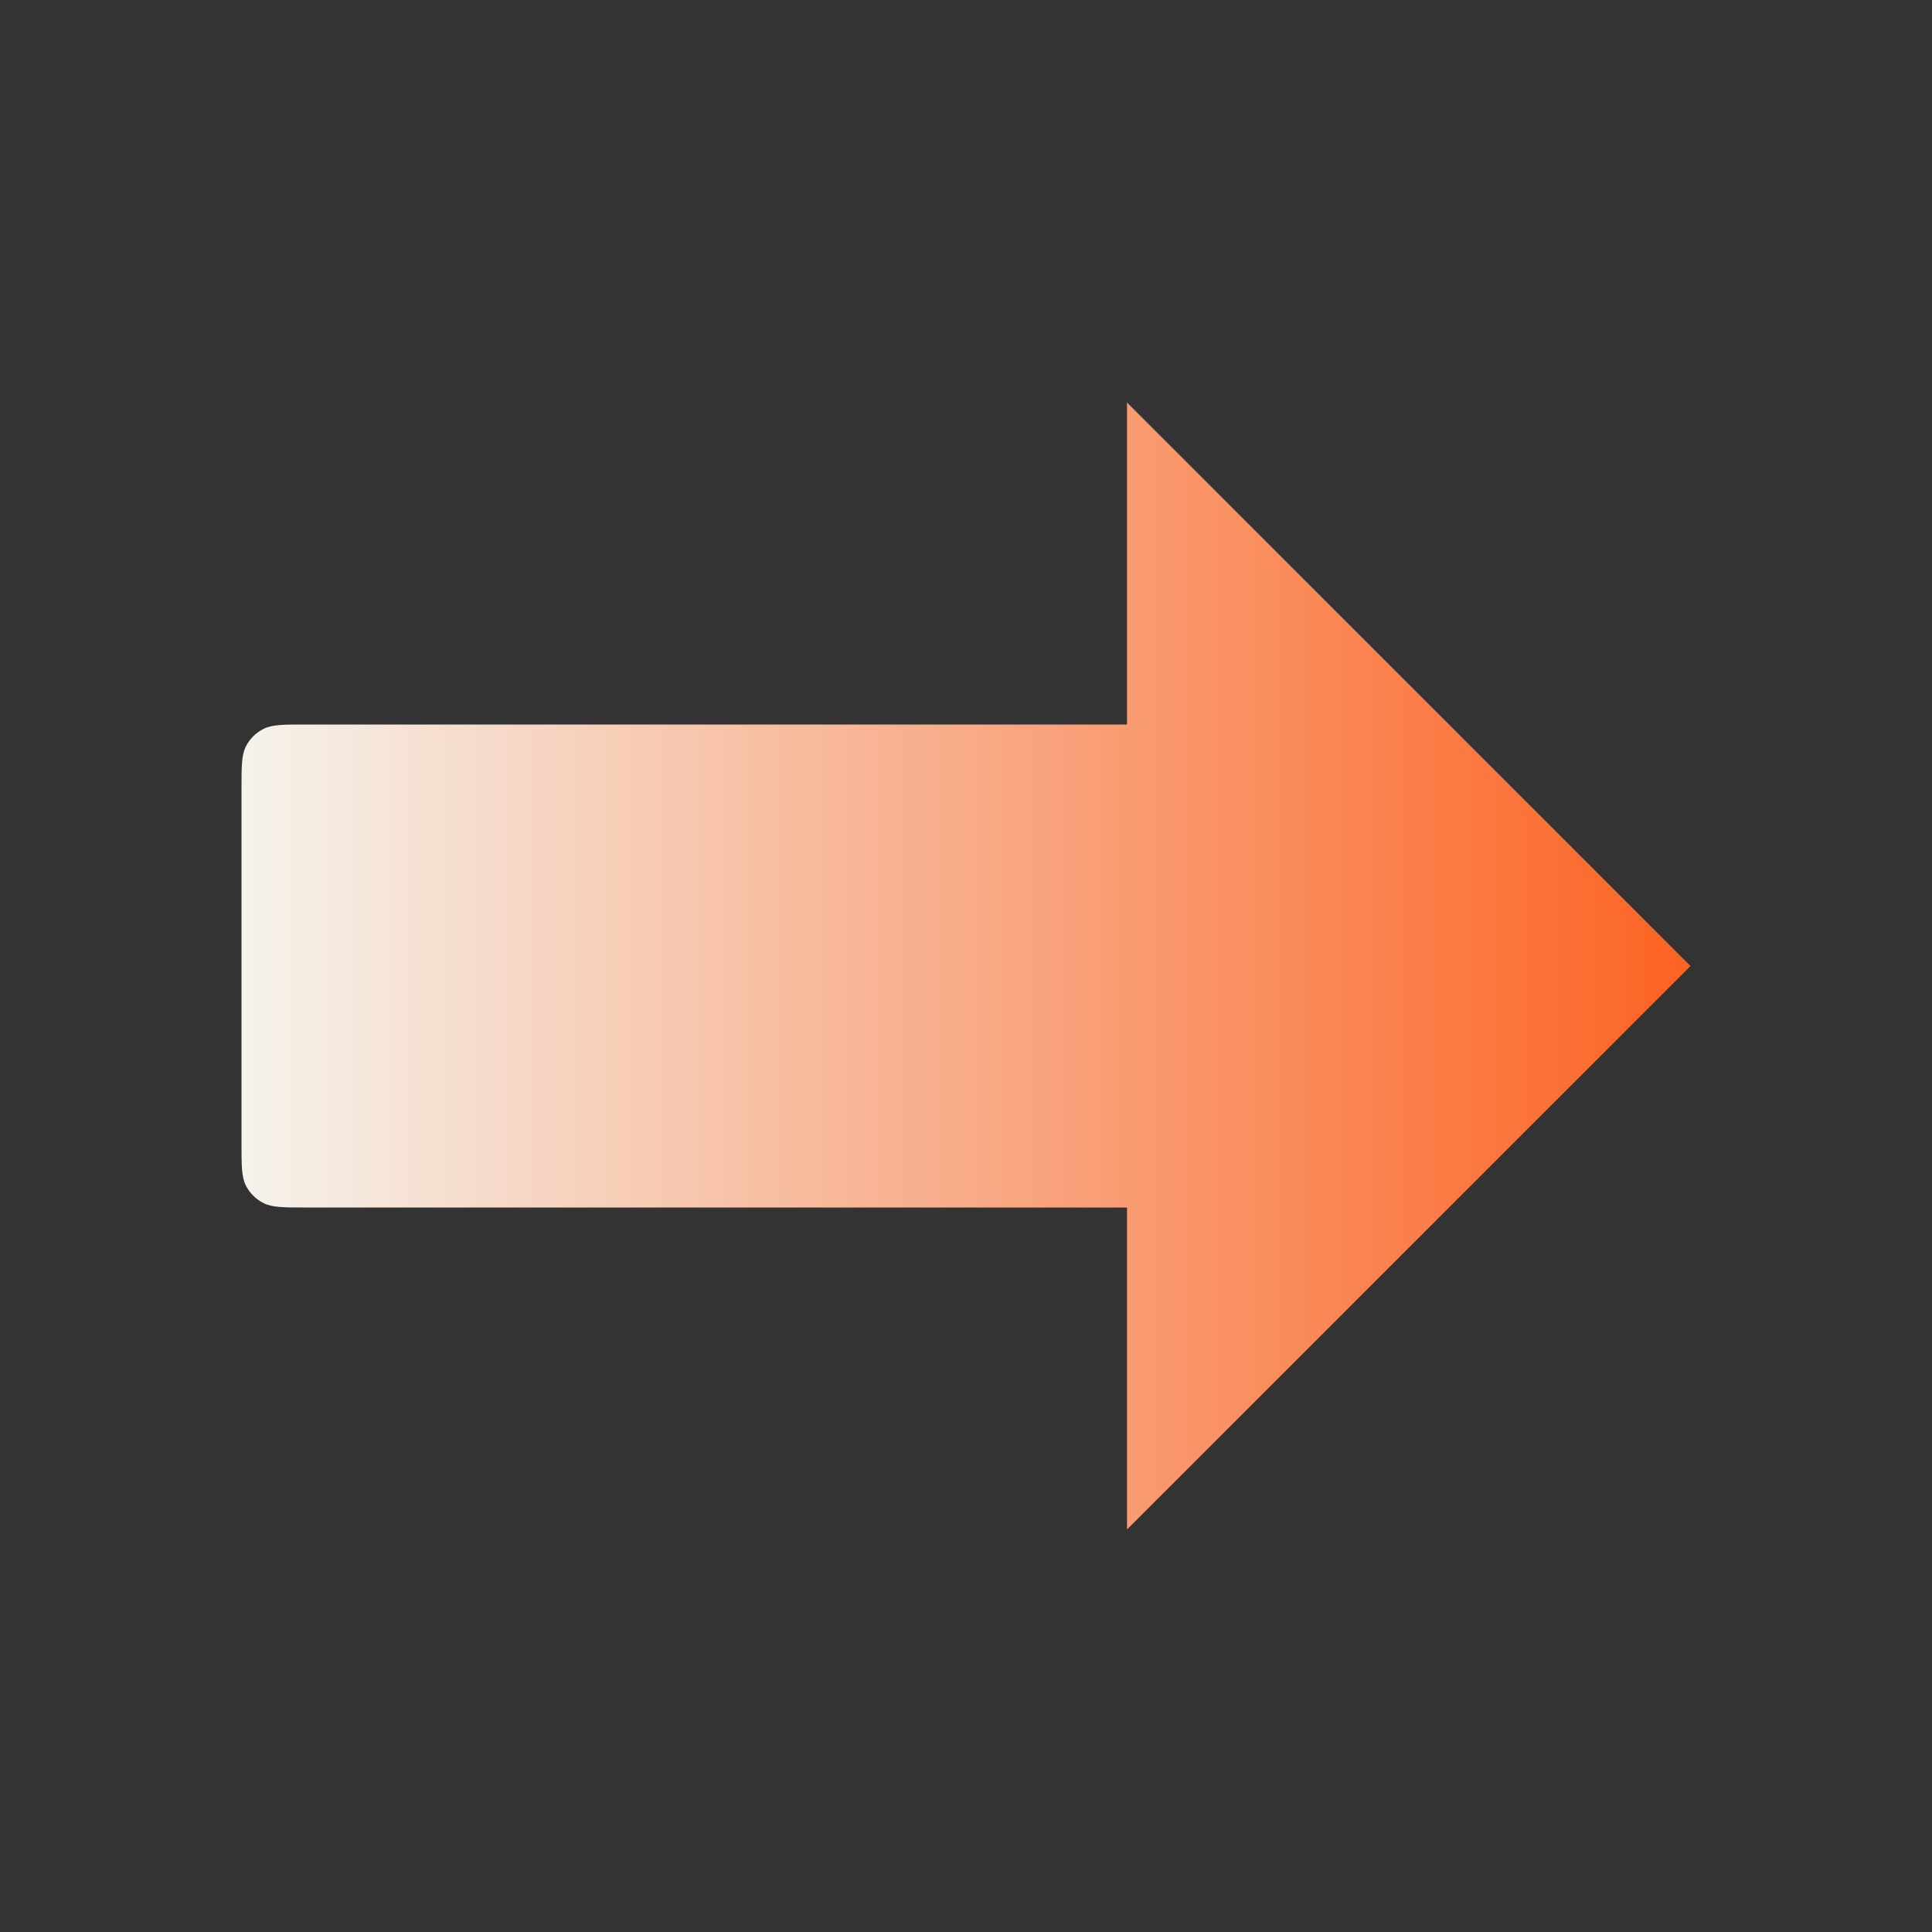 <svg xmlns="http://www.w3.org/2000/svg" width="24" height="24" viewBox="0 0 24 24" fill="none">
    <rect x="0" y="0" width="24" height="24" fill="#333333" stroke="none"/>
    <path d="M21 12L14 5V9H3.8C3.52 9 3.38 9 3.273 9.055C3.179 9.102 3.102 9.179 3.054 9.273C3 9.38 3 9.52 3 9.8V14.2C3 14.48 3 14.62 3.054 14.727C3.102 14.821 3.179 14.898 3.273 14.945C3.38 15 3.52 15 3.8 15H14V19L21 12Z" fill="url(#paint0_linear_133_617)"/>
    <defs>
        <linearGradient id="paint0_linear_133_617" x1="3" y1="12" x2="21" y2="12" gradientUnits="userSpaceOnUse">
            <stop stop-color="#F5F3EC"/>
            <stop offset="1" stop-color="#FC6323"/>
        </linearGradient>
    </defs>
</svg>